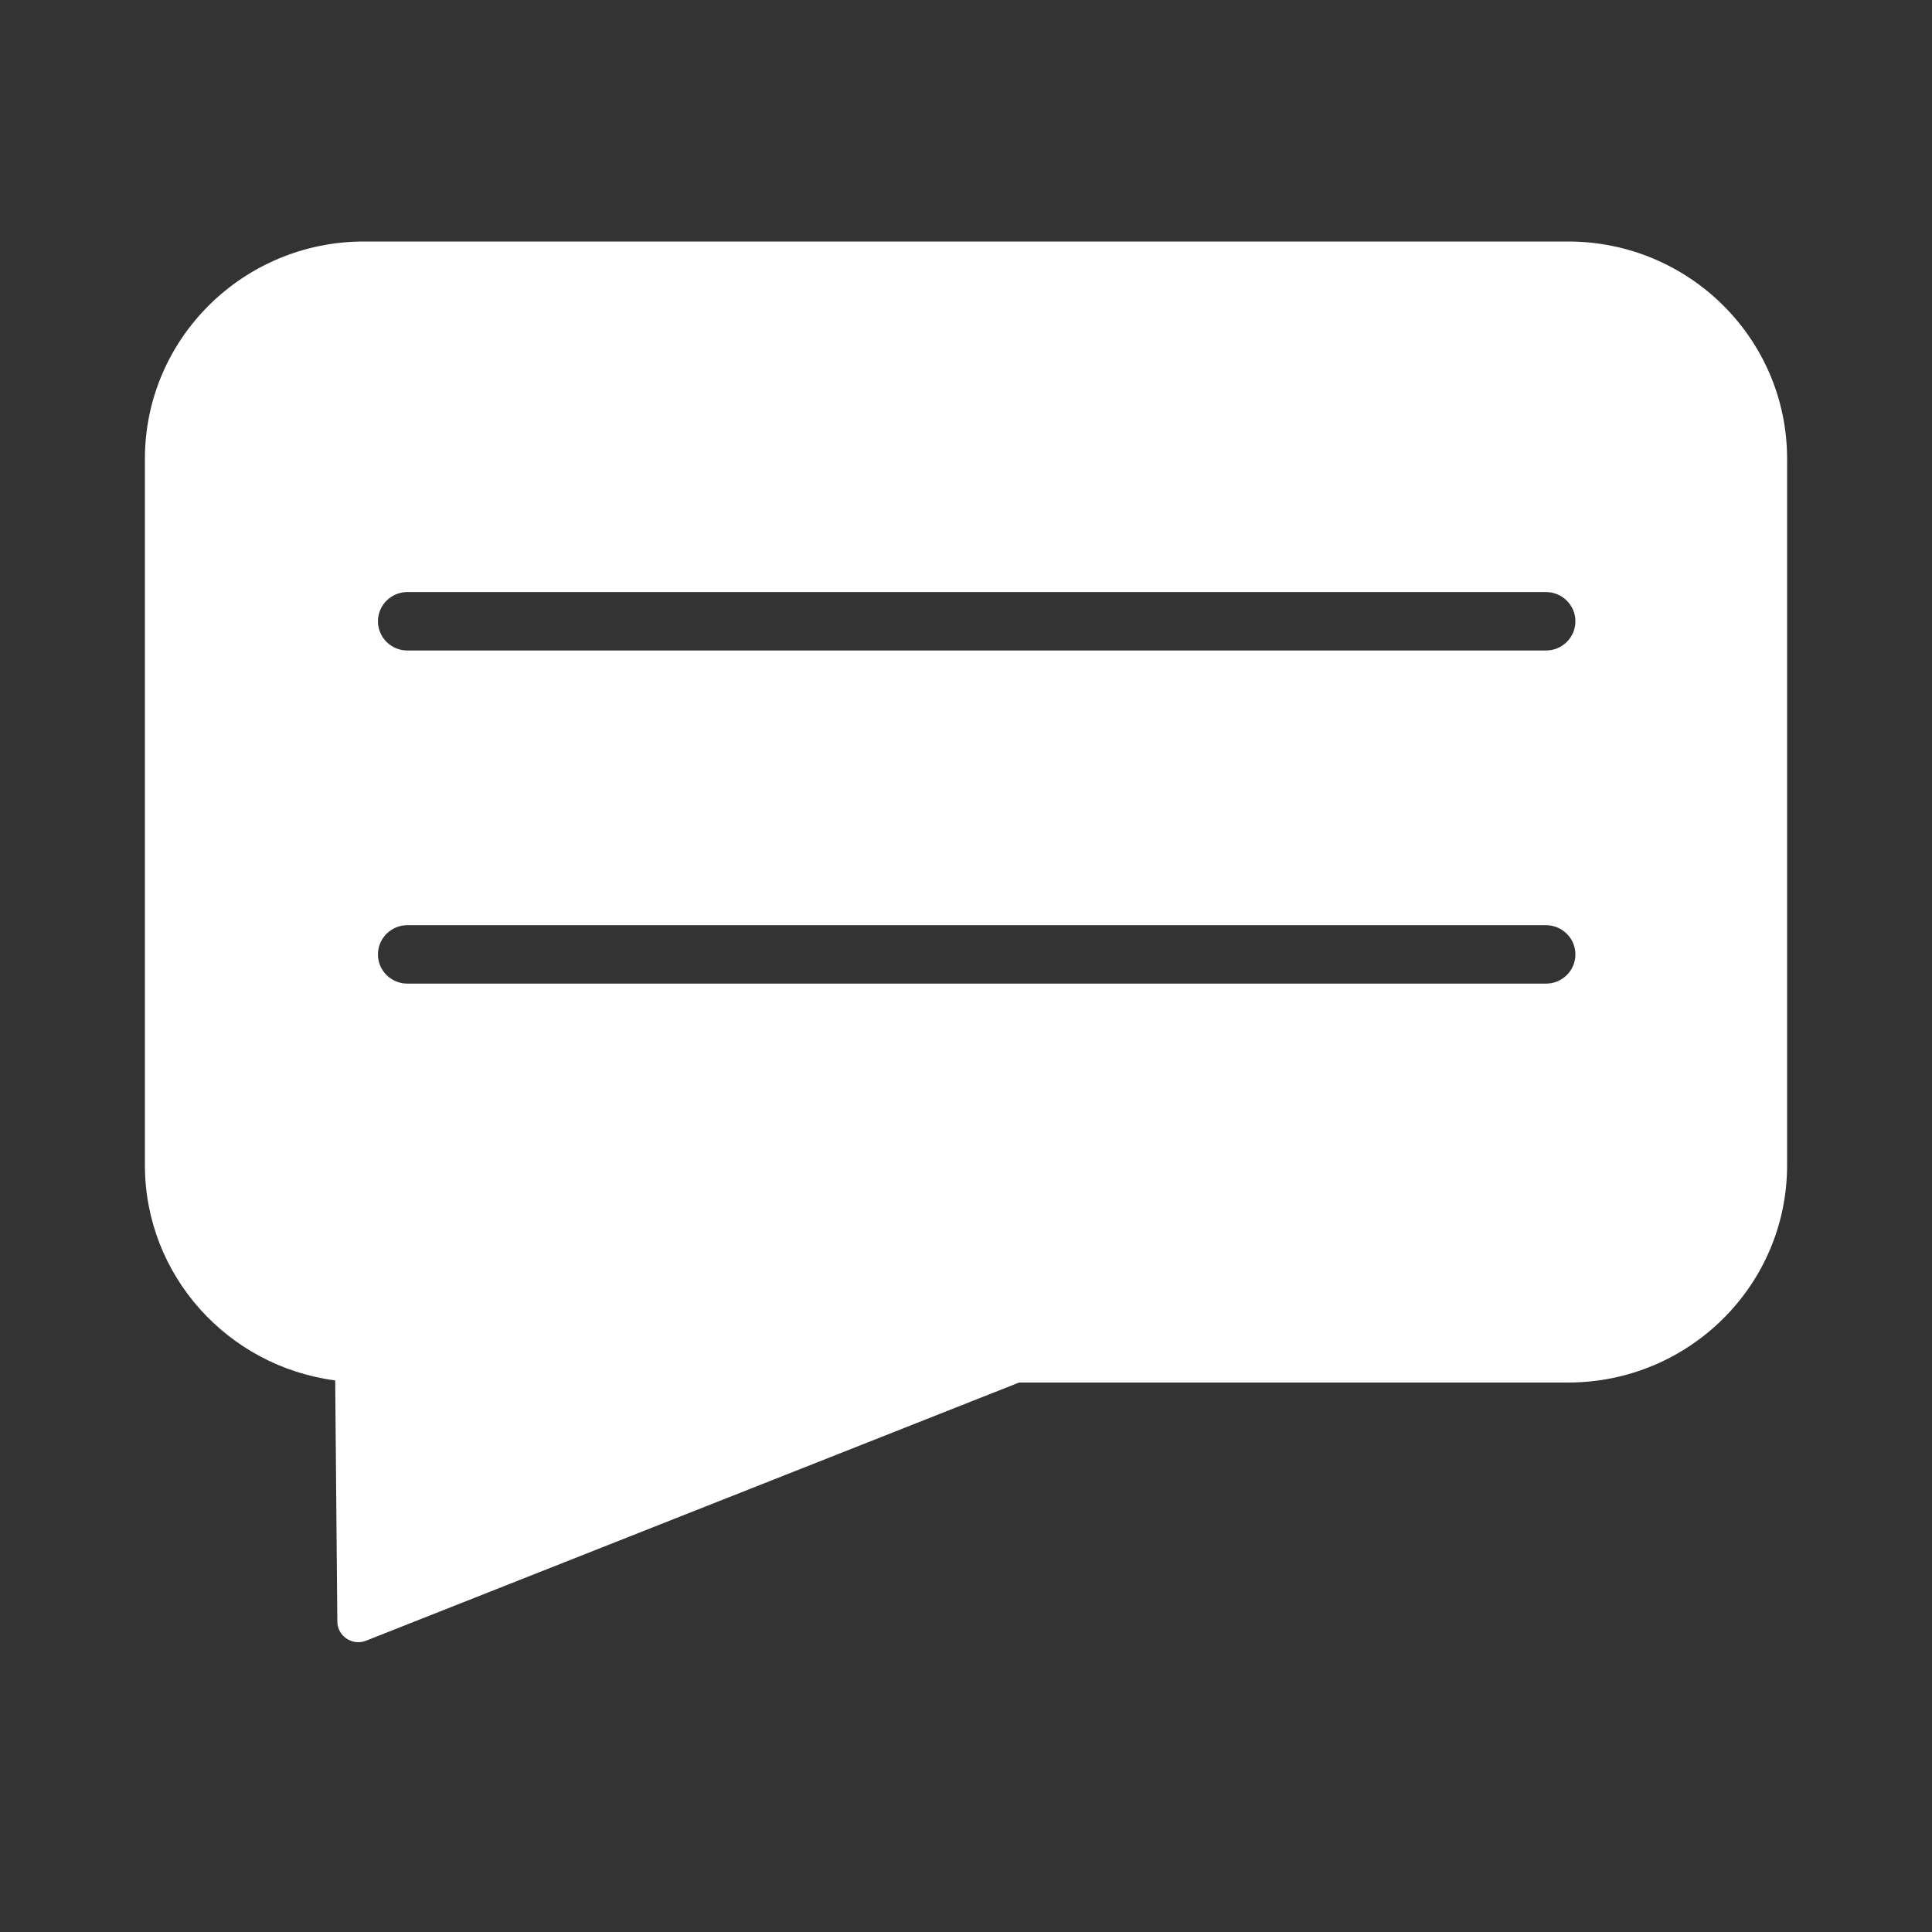 <svg width="40" height="40" viewBox="0 0 40 40" fill="none" xmlns="http://www.w3.org/2000/svg">
<rect x="0" y="0" width="40" height="40" fill="#333333" stroke="none"/>
<path d="M32.464 5H7.536C5.032 5 3 7.015 3 9.499V24.123C3 26.407 4.717 28.29 6.94 28.58L6.984 33.57C6.984 33.874 7.297 34.083 7.581 33.968L21.099 28.624H32.464C34.97 28.624 37 26.609 37 24.125V9.499C37 7.013 34.968 5 32.464 5ZM32.007 20.365H8.435C8.098 20.365 7.825 20.095 7.825 19.76C7.825 19.426 8.098 19.155 8.435 19.155H32.007C32.344 19.155 32.617 19.426 32.617 19.76C32.617 20.095 32.344 20.365 32.007 20.365ZM32.007 13.468H8.435C8.098 13.468 7.825 13.197 7.825 12.863C7.825 12.529 8.098 12.258 8.435 12.258H32.007C32.344 12.258 32.617 12.529 32.617 12.863C32.617 13.197 32.344 13.468 32.007 13.468Z" fill="white"/>
</svg>
